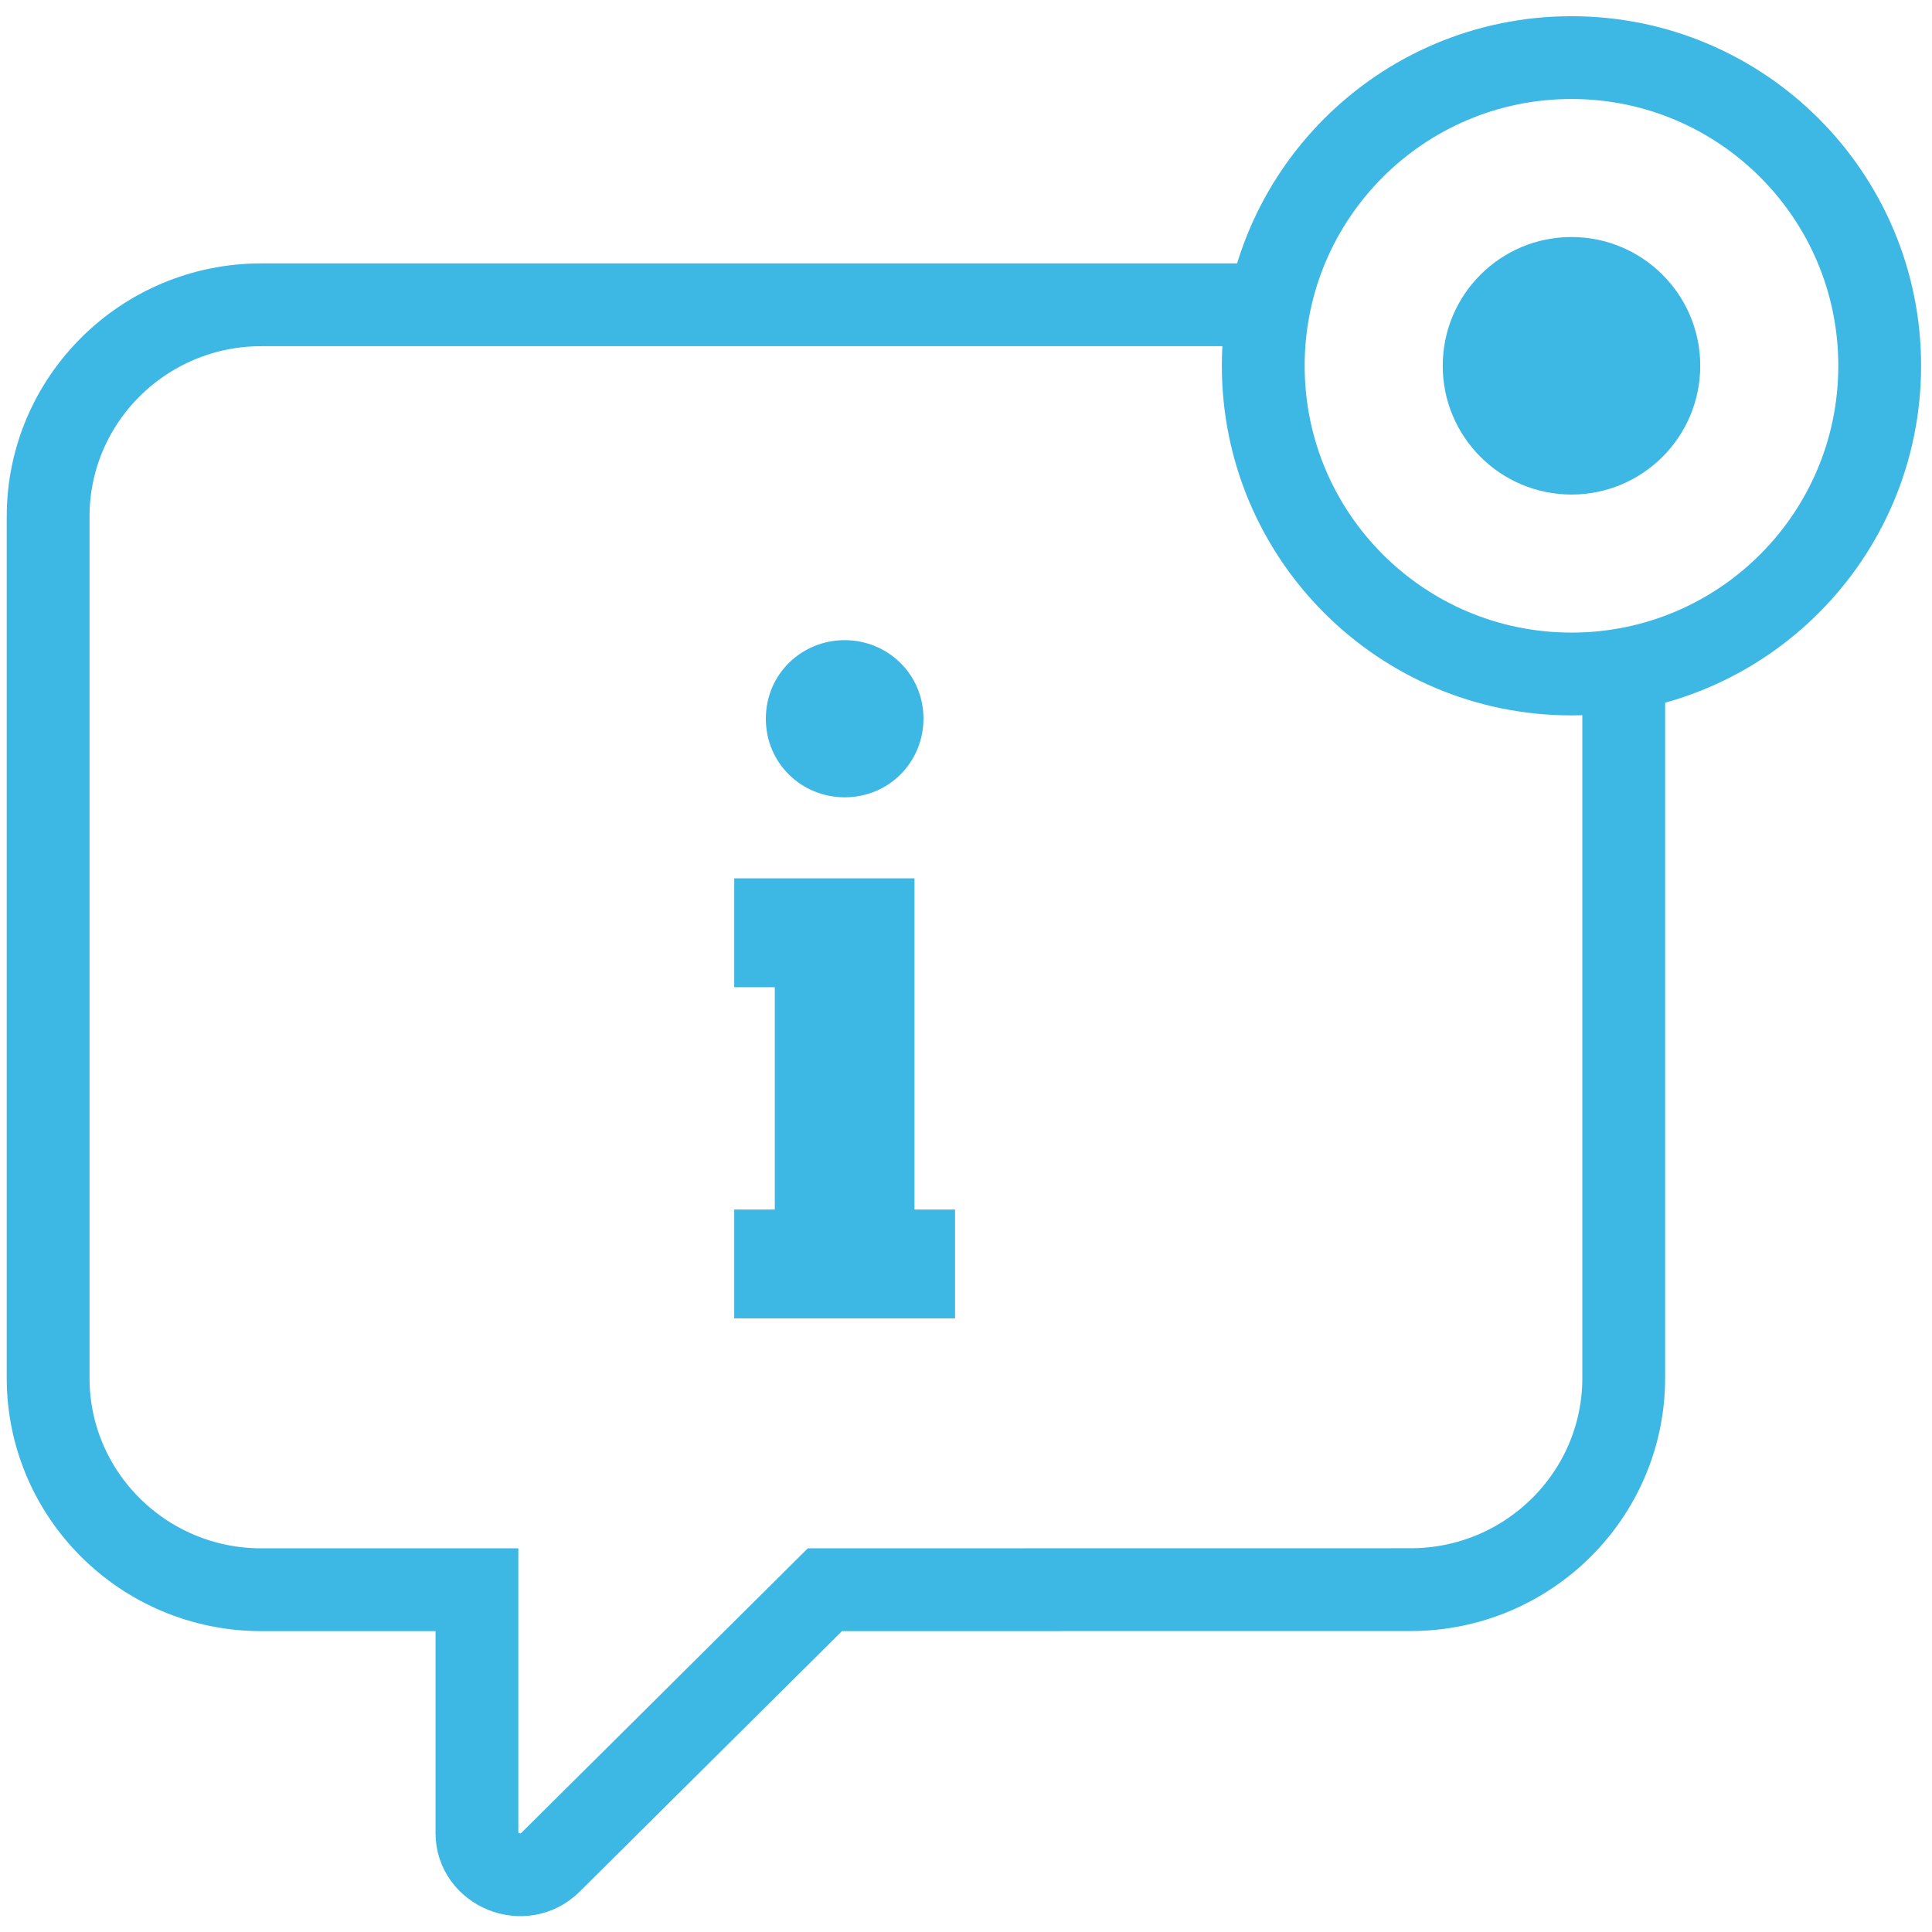 <?xml version="1.0" encoding="UTF-8"?>
<svg width="70px" height="70px" viewBox="0 0 70 70" version="1.1" xmlns="http://www.w3.org/2000/svg" xmlns:xlink="http://www.w3.org/1999/xlink">
    <!-- Generator: Sketch 49.3 (51167) - http://www.bohemiancoding.com/sketch -->
    <title>serviceinformationen_blau2</title>
    <desc>Created with Sketch.</desc>
    <defs></defs>
    <g id="serviceinformationen_blau2" stroke="none" stroke-width="1" fill="none" fill-rule="evenodd">
        <g id="Page-1" transform="translate(1.5, 1.928)" stroke="#3DB7E4" stroke-width="3">
            <path d="M57.331,22.325 L57.331,47.997 C57.331,52.23 53.87,55.668 49.607,55.668 L28.387,55.671 L18.444,65.547 C17.466,66.517 15.78,65.811 15.78,64.489 L15.78,55.671 L7.968,55.671 C3.705,55.671 0.244,52.233 0.244,48.001 L0.244,16.787 C0.244,12.553 3.705,9.115 7.968,9.115 L43.763,9.115" id="Stroke-1"></path>
            <path d="M55.438,22.492 C61.605,22.492 66.605,17.492 66.605,11.325 C66.605,5.158 61.605,0.159 55.438,0.159 C49.27,0.159 44.27,5.158 44.27,11.325 C44.27,17.492 49.27,22.492 55.438,22.492 Z" id="Stroke-3"></path>
        </g>
        <path d="M27.748,26.041 C27.748,27.668 29.055,28.888 30.603,28.888 C32.235,28.888 33.459,27.585 33.459,26.041 C33.459,24.414 32.152,23.194 30.603,23.194 C29.055,23.194 27.748,24.414 27.748,26.041 Z" id="Path-Copy" fill="#3DB7E4"></path>
        <polygon id="Path-Copy-2" fill="#3DB7E4" points="34.603 43.824 33.134 43.824 33.134 31.824 26.603 31.824 26.603 35.768 28.073 35.768 28.073 43.824 26.603 43.824 26.603 47.767 34.603 47.767"></polygon>
        <circle id="Oval-3-Copy" fill="#3DB7E4" cx="56.938" cy="13.253" r="4.665"></circle>
    </g>
</svg>